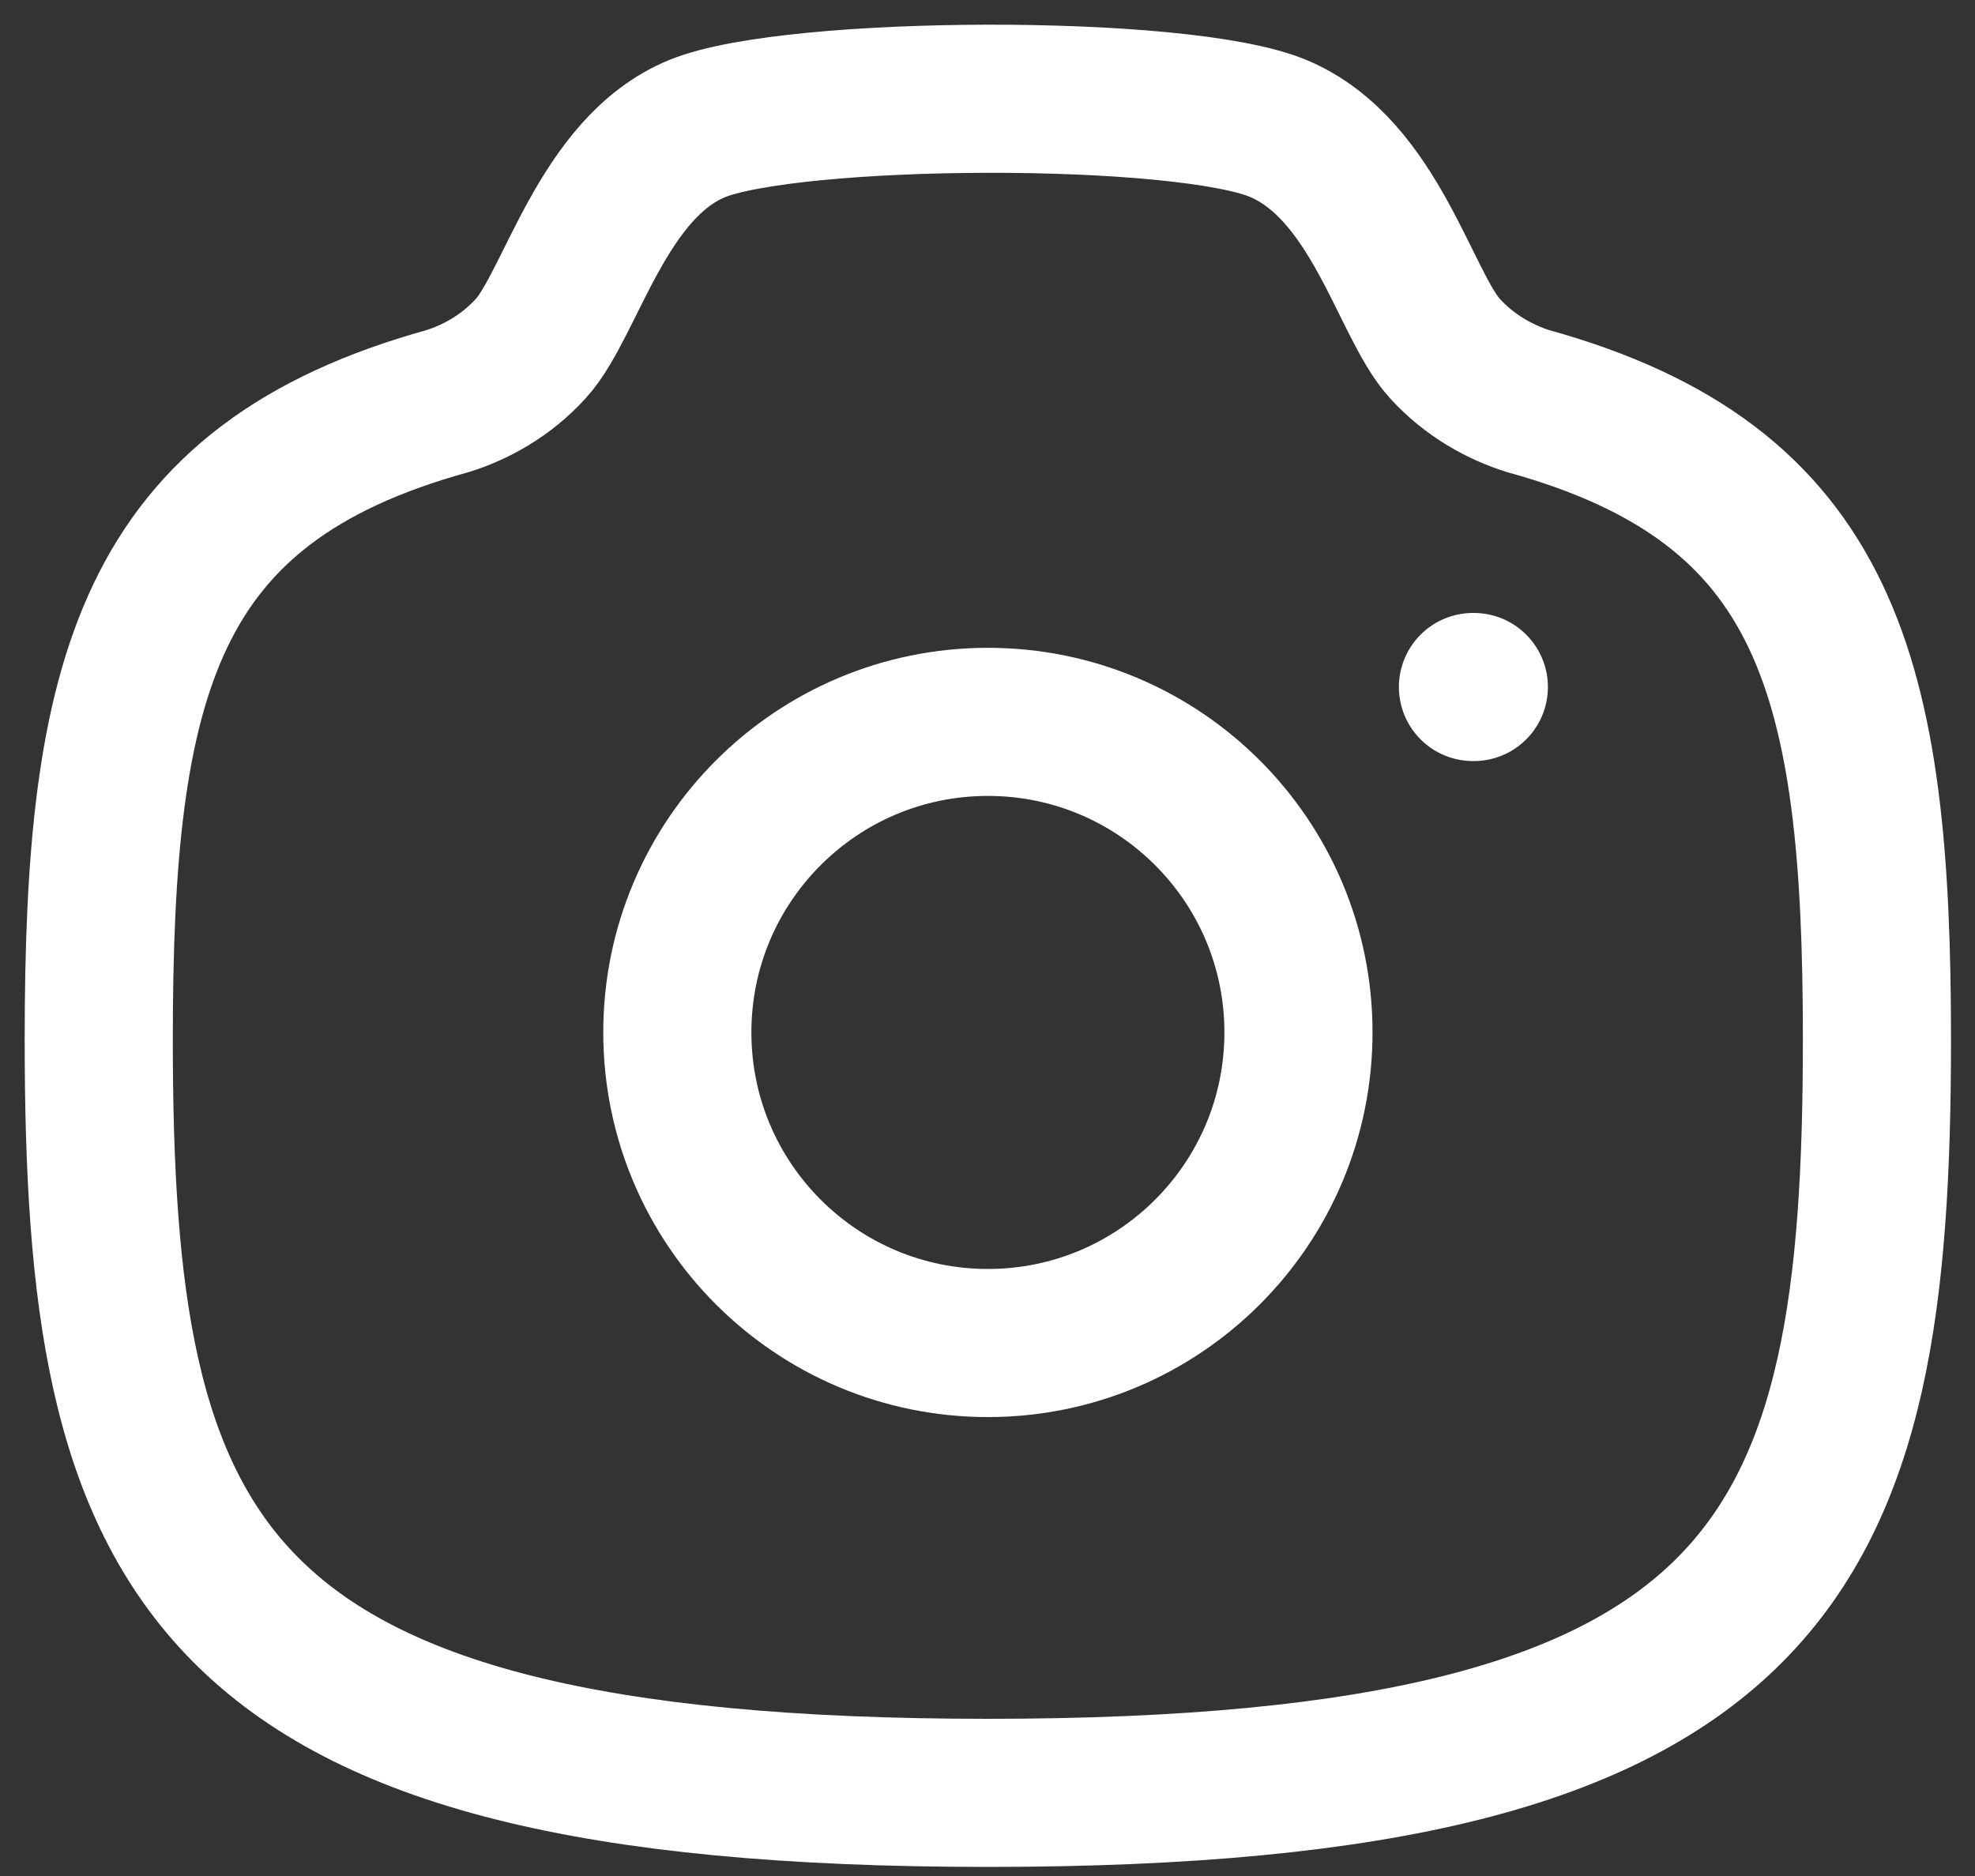 <svg width="20" height="19" viewBox="0 0 20 19" fill="none" xmlns="http://www.w3.org/2000/svg">
<rect x="0" y="0" width="20" height="19" fill="#333333" stroke="none"/>
<path fill-rule="evenodd" clip-rule="evenodd" d="M13.149 10.456C13.149 8.719 11.741 7.311 10.004 7.311C8.267 7.311 6.859 8.719 6.859 10.456C6.859 12.193 8.267 13.602 10.004 13.602C11.741 13.602 13.149 12.193 13.149 10.456Z" stroke="white" stroke-width="1.5" stroke-linecap="round" stroke-linejoin="round"/>
<path fill-rule="evenodd" clip-rule="evenodd" d="M10.004 18.158C18.049 18.158 19.007 15.748 19.007 10.525C19.007 6.863 18.523 4.905 15.473 4.062C15.193 3.974 14.883 3.806 14.631 3.529C14.225 3.083 13.928 1.716 12.947 1.302C11.966 0.89 8.026 0.909 7.06 1.302C6.096 1.697 5.783 3.083 5.376 3.529C5.125 3.806 4.815 3.974 4.534 4.062C1.485 4.905 1 6.863 1 10.525C1 15.748 1.958 18.158 10.004 18.158Z" stroke="white" stroke-width="1.5" stroke-linecap="round" stroke-linejoin="round"/>
<path d="M14.916 6.958H14.925" stroke="white" stroke-width="1.5" stroke-linecap="round" stroke-linejoin="round"/>
</svg>
